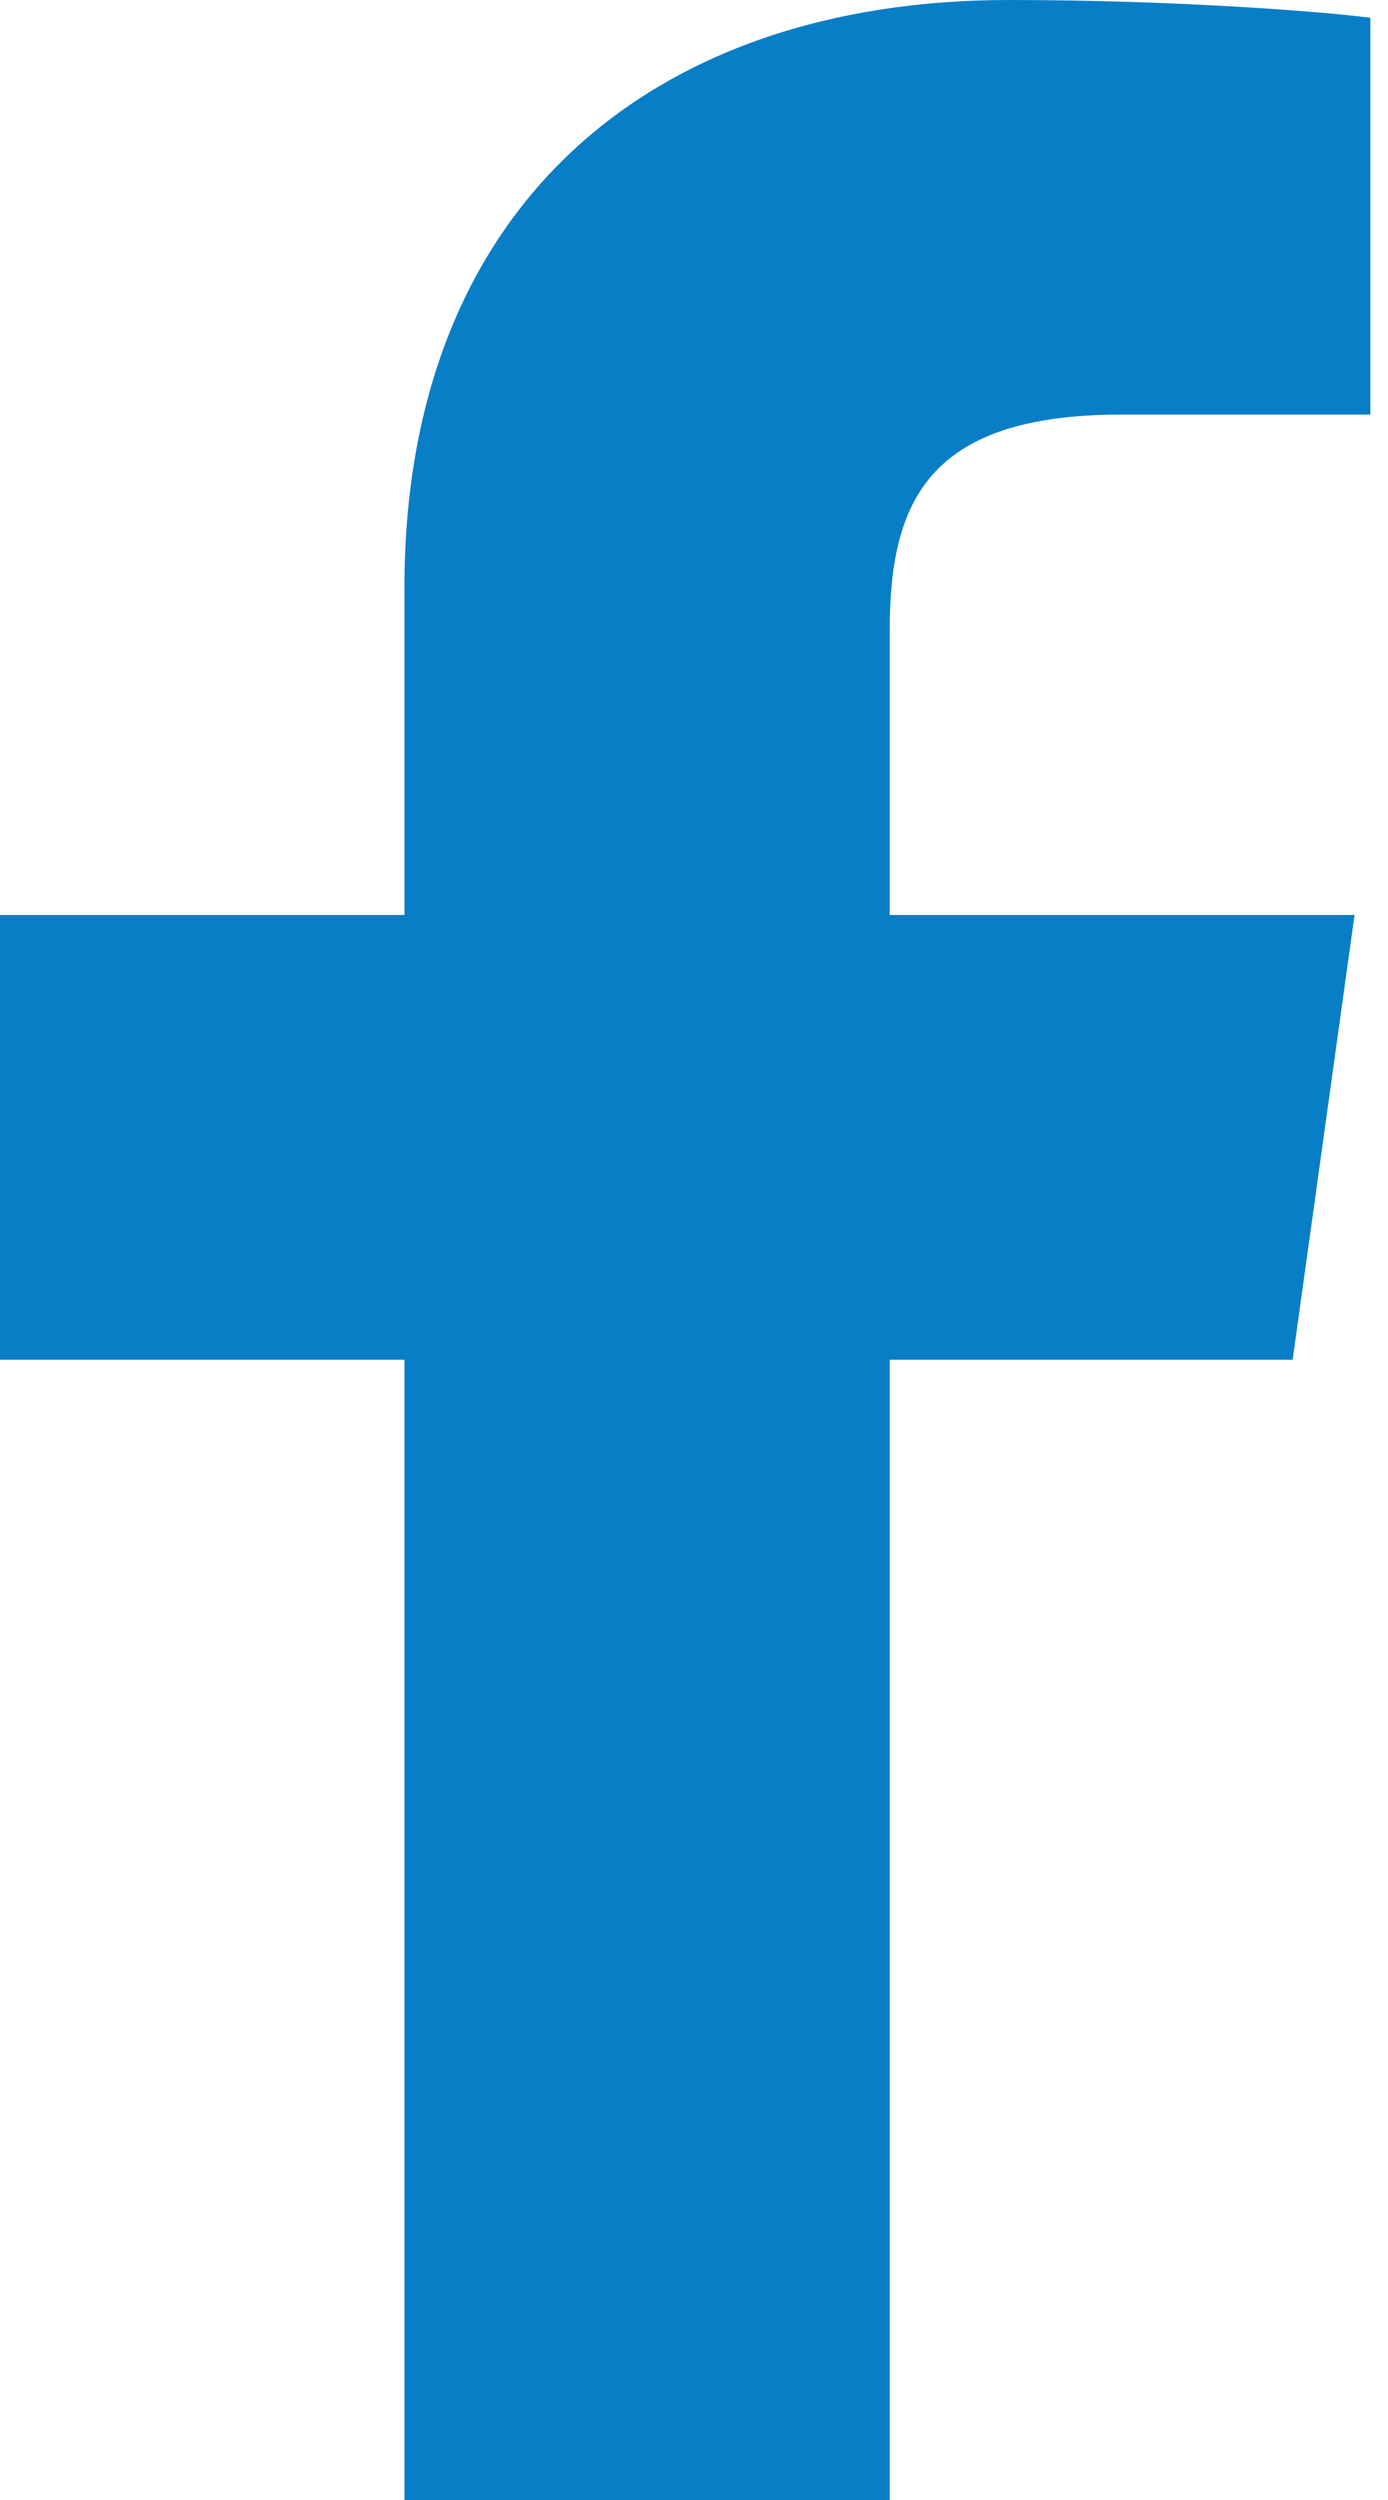 <?xml version="1.0" encoding="UTF-8" standalone="no"?>
<svg width="10px" height="18px" viewBox="0 0 10 18" version="1.1" xmlns="http://www.w3.org/2000/svg" xmlns:xlink="http://www.w3.org/1999/xlink">
    <!-- Generator: Sketch 47.1 (45422) - http://www.bohemiancoding.com/sketch -->
    <title>facebook</title>
    <desc>Created with Sketch.</desc>
    <defs></defs>
    <g id="Footer" stroke="none" stroke-width="1" fill="none" fill-rule="evenodd">
        <g id="Footer---375px" transform="translate(-24, -718)" fill="#087ec7">
            <g id="Logo-lockup" transform="translate(20, 484)">
                <g id="Social-media" transform="translate(0, 200)">
                    <path d="M13.873,36.985 L12.078,36.985 C10.674,36.985 10.41,37.624 10.41,38.542 L10.41,40.588 L13.759,40.588 L13.313,43.79 L10.41,43.79 L10.41,52 L6.914,52 L6.914,43.79 L4,43.79 L4,40.588 L6.914,40.588 L6.914,38.228 C6.914,35.493 8.686,34 11.268,34 C12.502,34 13.565,34.087 13.873,34.128 L13.873,36.985 Z" id="facebook"></path>
                </g>
            </g>
        </g>
    </g>
</svg>